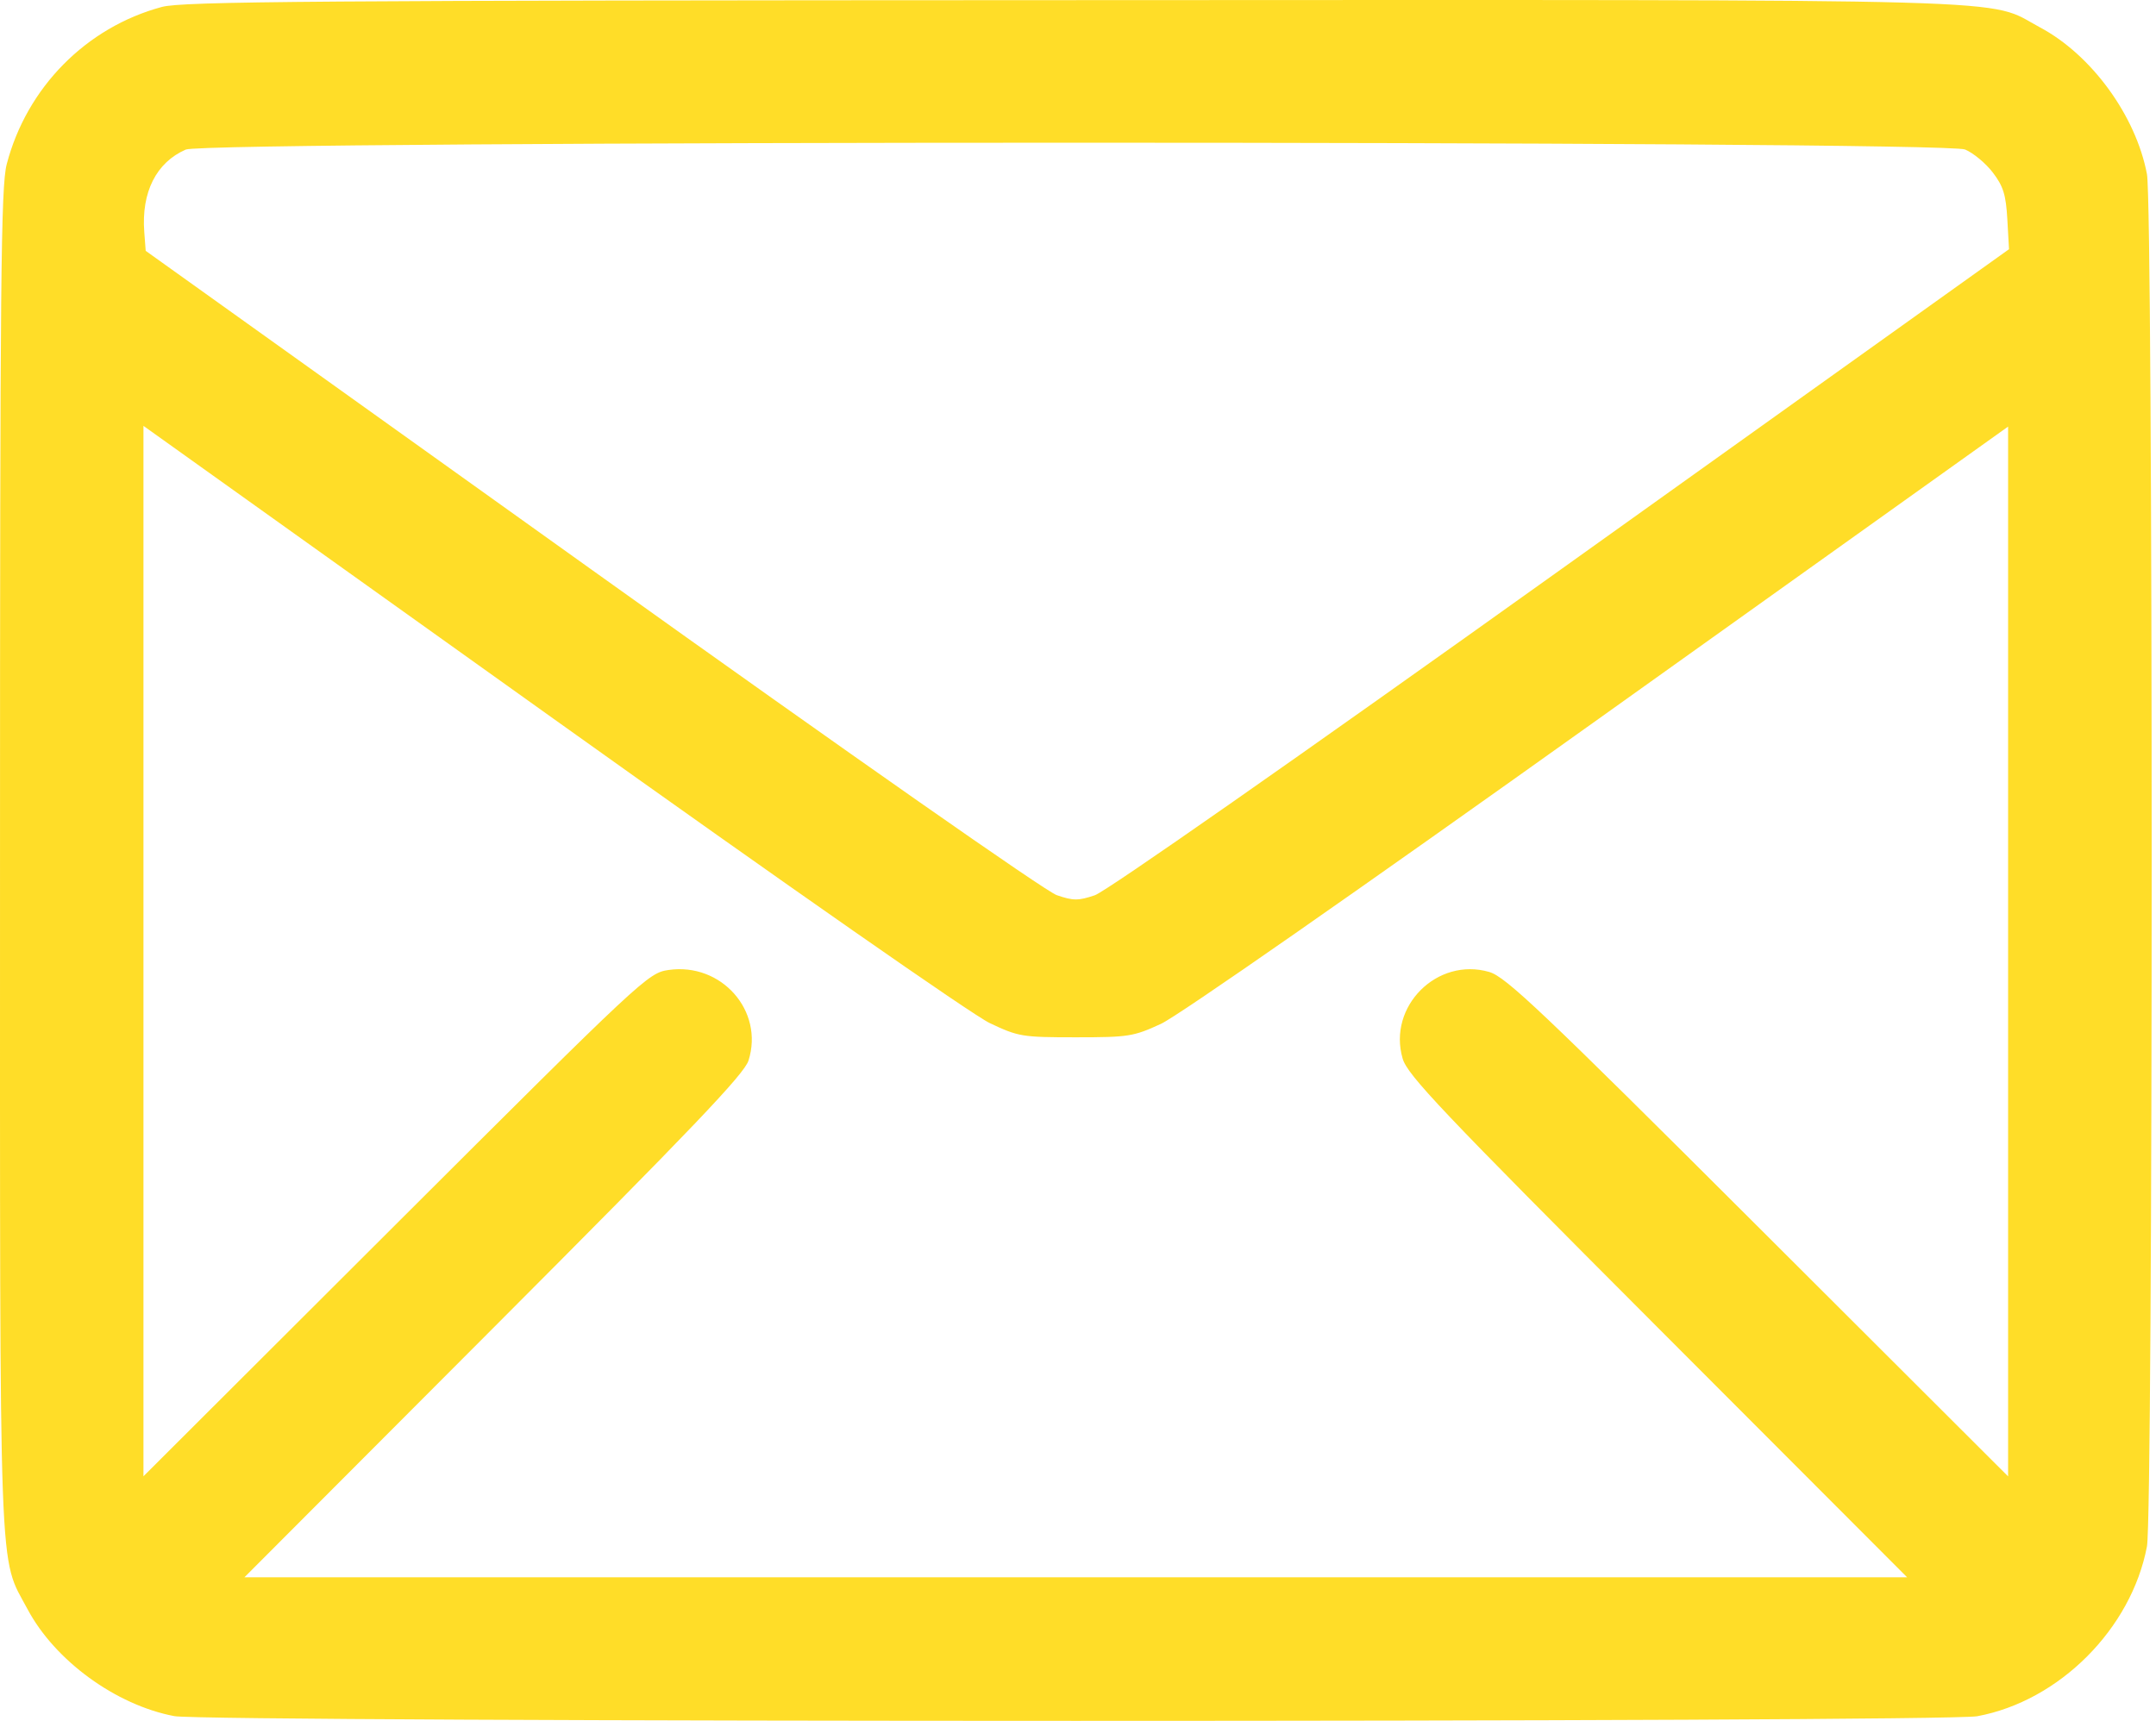 <?xml version="1.0" encoding="UTF-8"?> <svg xmlns="http://www.w3.org/2000/svg" width="481" height="384" viewBox="0 0 481 384" fill="none"> <path fill-rule="evenodd" clip-rule="evenodd" d="M36.115 1.547C19.212 6.092 5.954 19.539 1.495 36.659C0.205 41.612 0.003 62.604 0.003 191.966C0.003 356.582 -0.354 346.888 6.153 359.095C12.274 370.581 25.854 380.472 38.895 382.945C46.227 384.336 433.621 384.357 441.117 382.967C459.402 379.577 475.493 363.474 478.982 345.075C480.387 337.667 480.387 46.265 478.982 38.857C476.509 25.816 466.618 12.237 455.132 6.116C442.796 -0.46 457.648 -0.041 239.543 0.032C69.903 0.088 40.73 0.305 36.115 1.547ZM438.403 33.36C440.238 34.127 443.025 36.439 444.596 38.5C446.933 41.564 447.522 43.461 447.831 48.926L448.208 55.607L348.356 126.974C288.624 169.666 246.795 198.916 244.253 199.772C240.554 201.018 239.452 201.014 235.753 199.745C233.262 198.891 190.327 168.84 132.003 127.13L32.504 55.972L32.184 51.741C31.517 42.88 34.867 36.242 41.453 33.373C46.112 31.344 433.548 31.331 438.403 33.36ZM220.806 228.293C227.217 231.331 228.037 231.466 240.003 231.466C251.777 231.466 252.881 231.292 259.003 228.469C262.875 226.684 302.392 199.138 356.753 160.332L448.003 95.191V212.317V329.442L392.253 273.786C343.873 225.487 335.941 217.966 332.253 216.89C320.629 213.498 309.535 224.592 312.927 236.216C314.003 239.904 321.524 247.836 369.823 296.216L425.479 351.966H240.003H54.528L110.155 296.216C154.513 251.76 166.027 239.693 166.992 236.651C170.506 225.565 160.934 214.731 149.14 216.447C144.593 217.109 143.408 218.216 88.254 273.274L32.004 329.425V212.227V95.029L123.056 160.075C175.799 197.753 216.927 226.456 220.806 228.293Z" fill="#FFDD28"></path> </svg> 